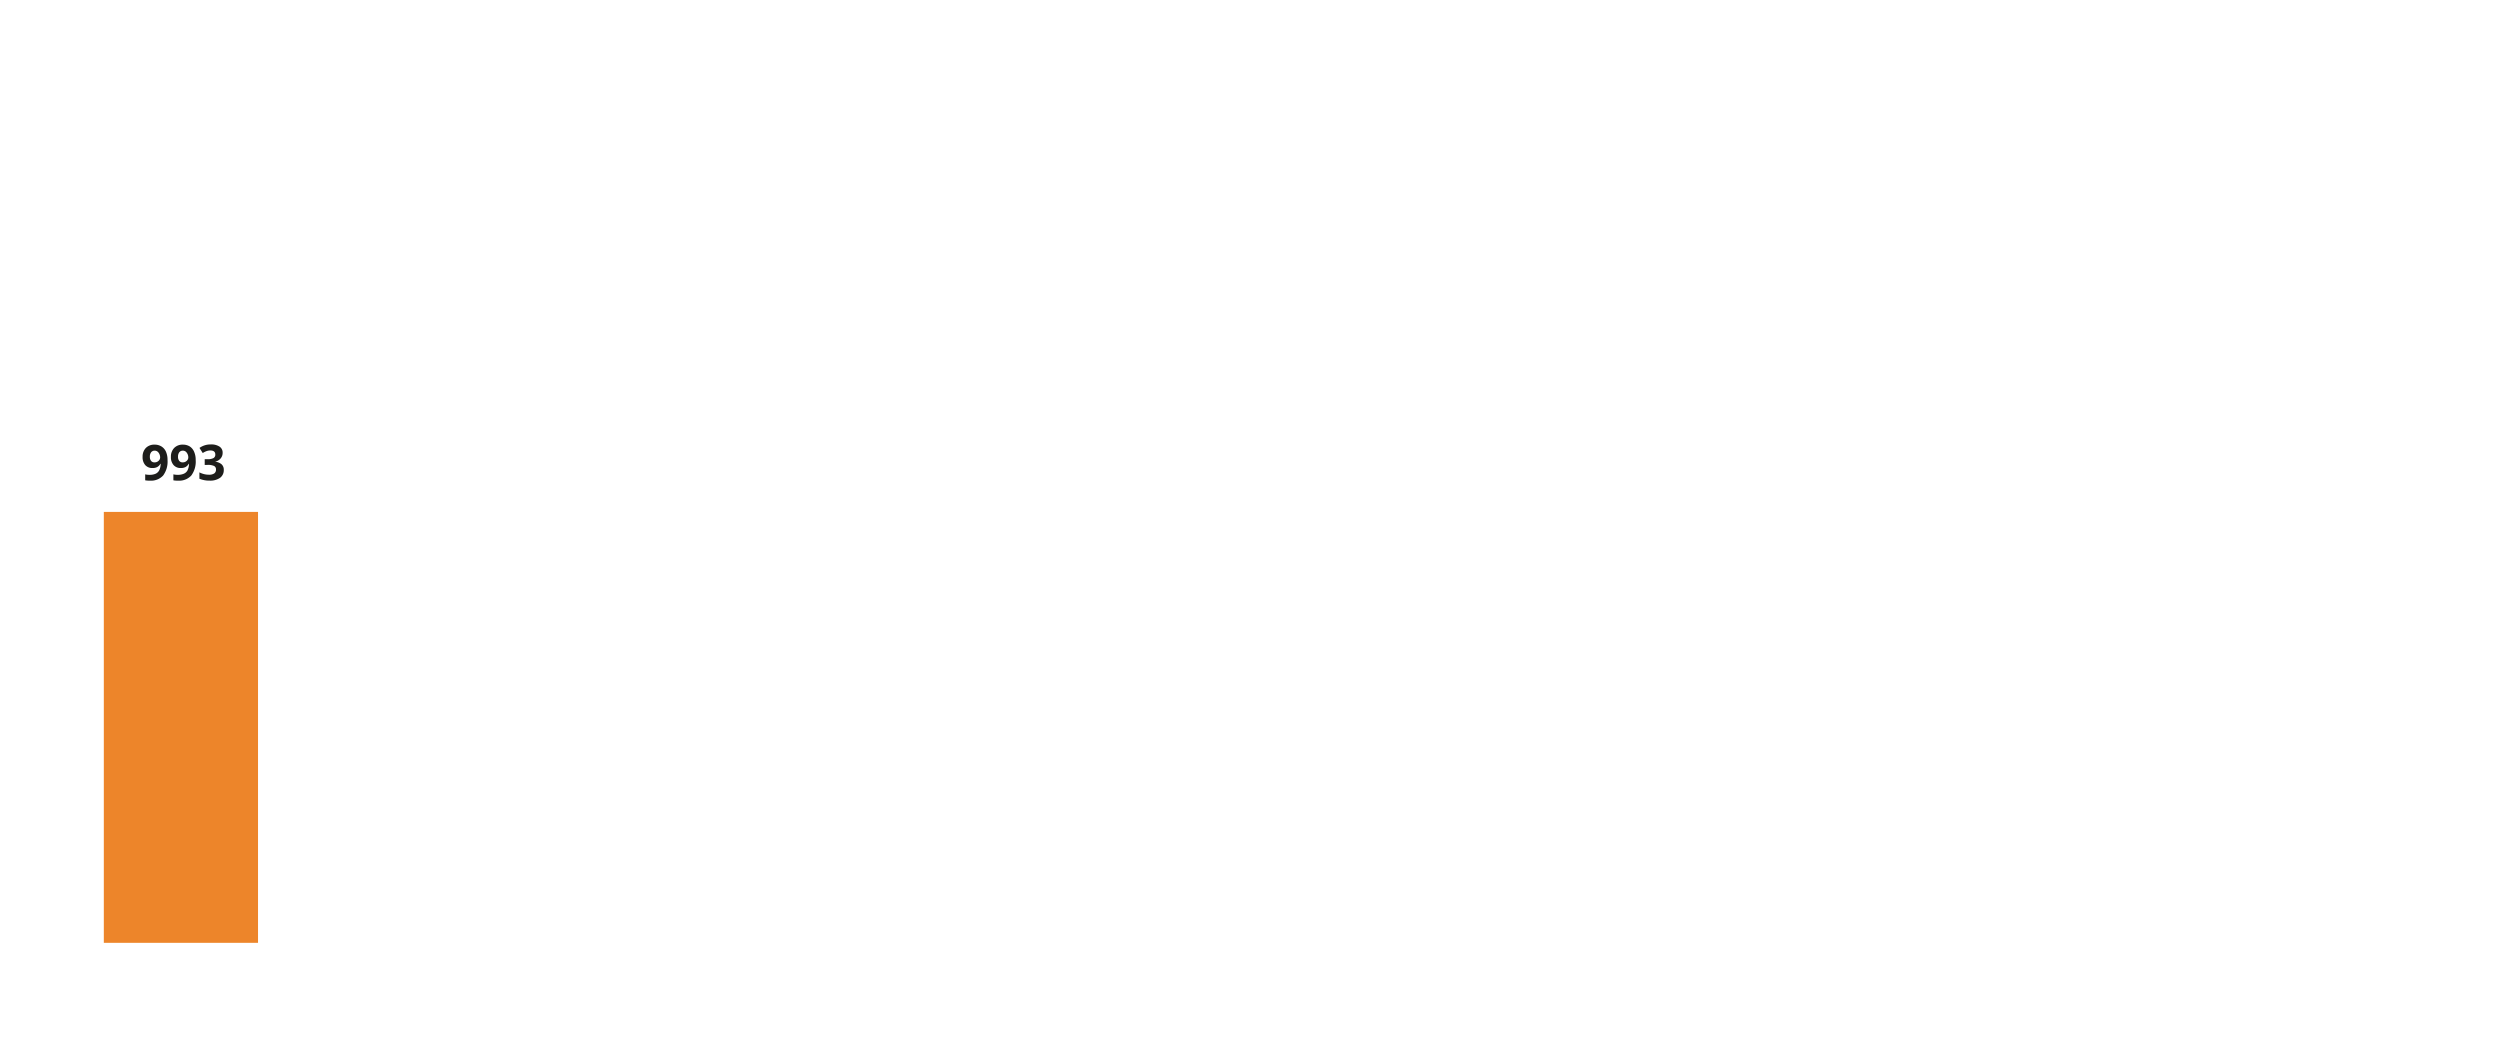 <?xml version="1.0"?>
<svg xmlns="http://www.w3.org/2000/svg" viewBox="0 0 760 320" width="760" height="320" x="0" y="0"><defs><style>.cls-1{fill:none;opacity:0.5;}.cls-2{fill:#ed852a;}.cls-3{fill:#1d1d1b;}</style></defs><g id="Laag_2" data-name="Laag 2"><g id="_1" data-name="1"><rect class="cls-1" width="760" height="320"/><rect class="cls-1" width="760" height="320"/><rect class="cls-2" x="31.56" y="155.62" width="46.88" height="131"/><path class="cls-3" d="M50.93,139.84a7.13,7.13,0,0,1-1.34,4.72,5,5,0,0,1-4,1.56,7.55,7.55,0,0,1-1.45-.1V144.2a5.43,5.43,0,0,0,1.29.15,4.57,4.57,0,0,0,1.87-.33A2.33,2.33,0,0,0,48.39,143a4.57,4.57,0,0,0,.45-2h-.09a2.42,2.42,0,0,1-1,1,3,3,0,0,1-1.39.28,2.81,2.81,0,0,1-2.21-.9,3.6,3.6,0,0,1-.8-2.49,3.73,3.73,0,0,1,1-2.72,3.56,3.56,0,0,1,2.67-1,3.82,3.82,0,0,1,2.07.56,3.57,3.57,0,0,1,1.37,1.61A6.11,6.11,0,0,1,50.93,139.84ZM47.05,137a1.35,1.35,0,0,0-1.1.48,2.17,2.17,0,0,0-.39,1.39,1.92,1.92,0,0,0,.36,1.23,1.27,1.27,0,0,0,1.09.46,1.69,1.69,0,0,0,1.18-.45,1.4,1.4,0,0,0,.49-1,2.39,2.39,0,0,0-.46-1.47A1.42,1.42,0,0,0,47.05,137Z"/><path class="cls-3" d="M59.49,139.84a7.13,7.13,0,0,1-1.34,4.72,5,5,0,0,1-4,1.56,7.37,7.37,0,0,1-1.44-.1V144.2a5.43,5.43,0,0,0,1.29.15,4.56,4.56,0,0,0,1.86-.33A2.29,2.29,0,0,0,57,143a4.57,4.57,0,0,0,.45-2h-.09a2.42,2.42,0,0,1-1,1,3,3,0,0,1-1.39.28,2.79,2.79,0,0,1-2.2-.9,3.55,3.55,0,0,1-.81-2.49,3.73,3.73,0,0,1,1-2.72,3.54,3.54,0,0,1,2.66-1,3.88,3.88,0,0,1,2.08.56A3.61,3.61,0,0,1,59,137.31,6.11,6.11,0,0,1,59.49,139.84ZM55.61,137a1.37,1.37,0,0,0-1.1.48,2.17,2.17,0,0,0-.39,1.39,1.92,1.92,0,0,0,.36,1.23,1.29,1.29,0,0,0,1.09.46,1.69,1.69,0,0,0,1.18-.45,1.37,1.37,0,0,0,.49-1,2.32,2.32,0,0,0-.46-1.47A1.4,1.4,0,0,0,55.61,137Z"/><path class="cls-3" d="M67.68,137.66a2.56,2.56,0,0,1-.61,1.71,3.14,3.14,0,0,1-1.71,1v0a3.37,3.37,0,0,1,2,.78,2.19,2.19,0,0,1,.67,1.69,2.87,2.87,0,0,1-1.12,2.41,5.19,5.19,0,0,1-3.2.86,7.71,7.71,0,0,1-3.09-.58v-1.93a6.72,6.72,0,0,0,1.37.52,5.84,5.84,0,0,0,1.48.19,2.79,2.79,0,0,0,1.65-.38,1.38,1.38,0,0,0,.54-1.22,1.11,1.11,0,0,0-.62-1.07,4.54,4.54,0,0,0-2-.31h-.81V139.6h.82a3.8,3.8,0,0,0,1.82-.33,1.15,1.15,0,0,0,.58-1.11c0-.81-.51-1.22-1.52-1.22a3.44,3.44,0,0,0-1.08.18,4.9,4.9,0,0,0-1.21.61l-1-1.56a5.79,5.79,0,0,1,3.5-1.06,4.48,4.48,0,0,1,2.62.68A2.13,2.13,0,0,1,67.68,137.66Z"/><rect class="cls-1" width="760" height="320"/><rect class="cls-1" width="760" height="320"/><rect class="cls-1" width="760" height="320"/><rect class="cls-1" width="760" height="320"/><rect class="cls-1" width="760" height="320"/><rect class="cls-1" width="760" height="320"/><rect class="cls-1" width="760" height="320"/><rect class="cls-1" width="760" height="320"/><rect class="cls-1" width="760" height="320"/><rect class="cls-1" width="760" height="320"/></g></g></svg>

